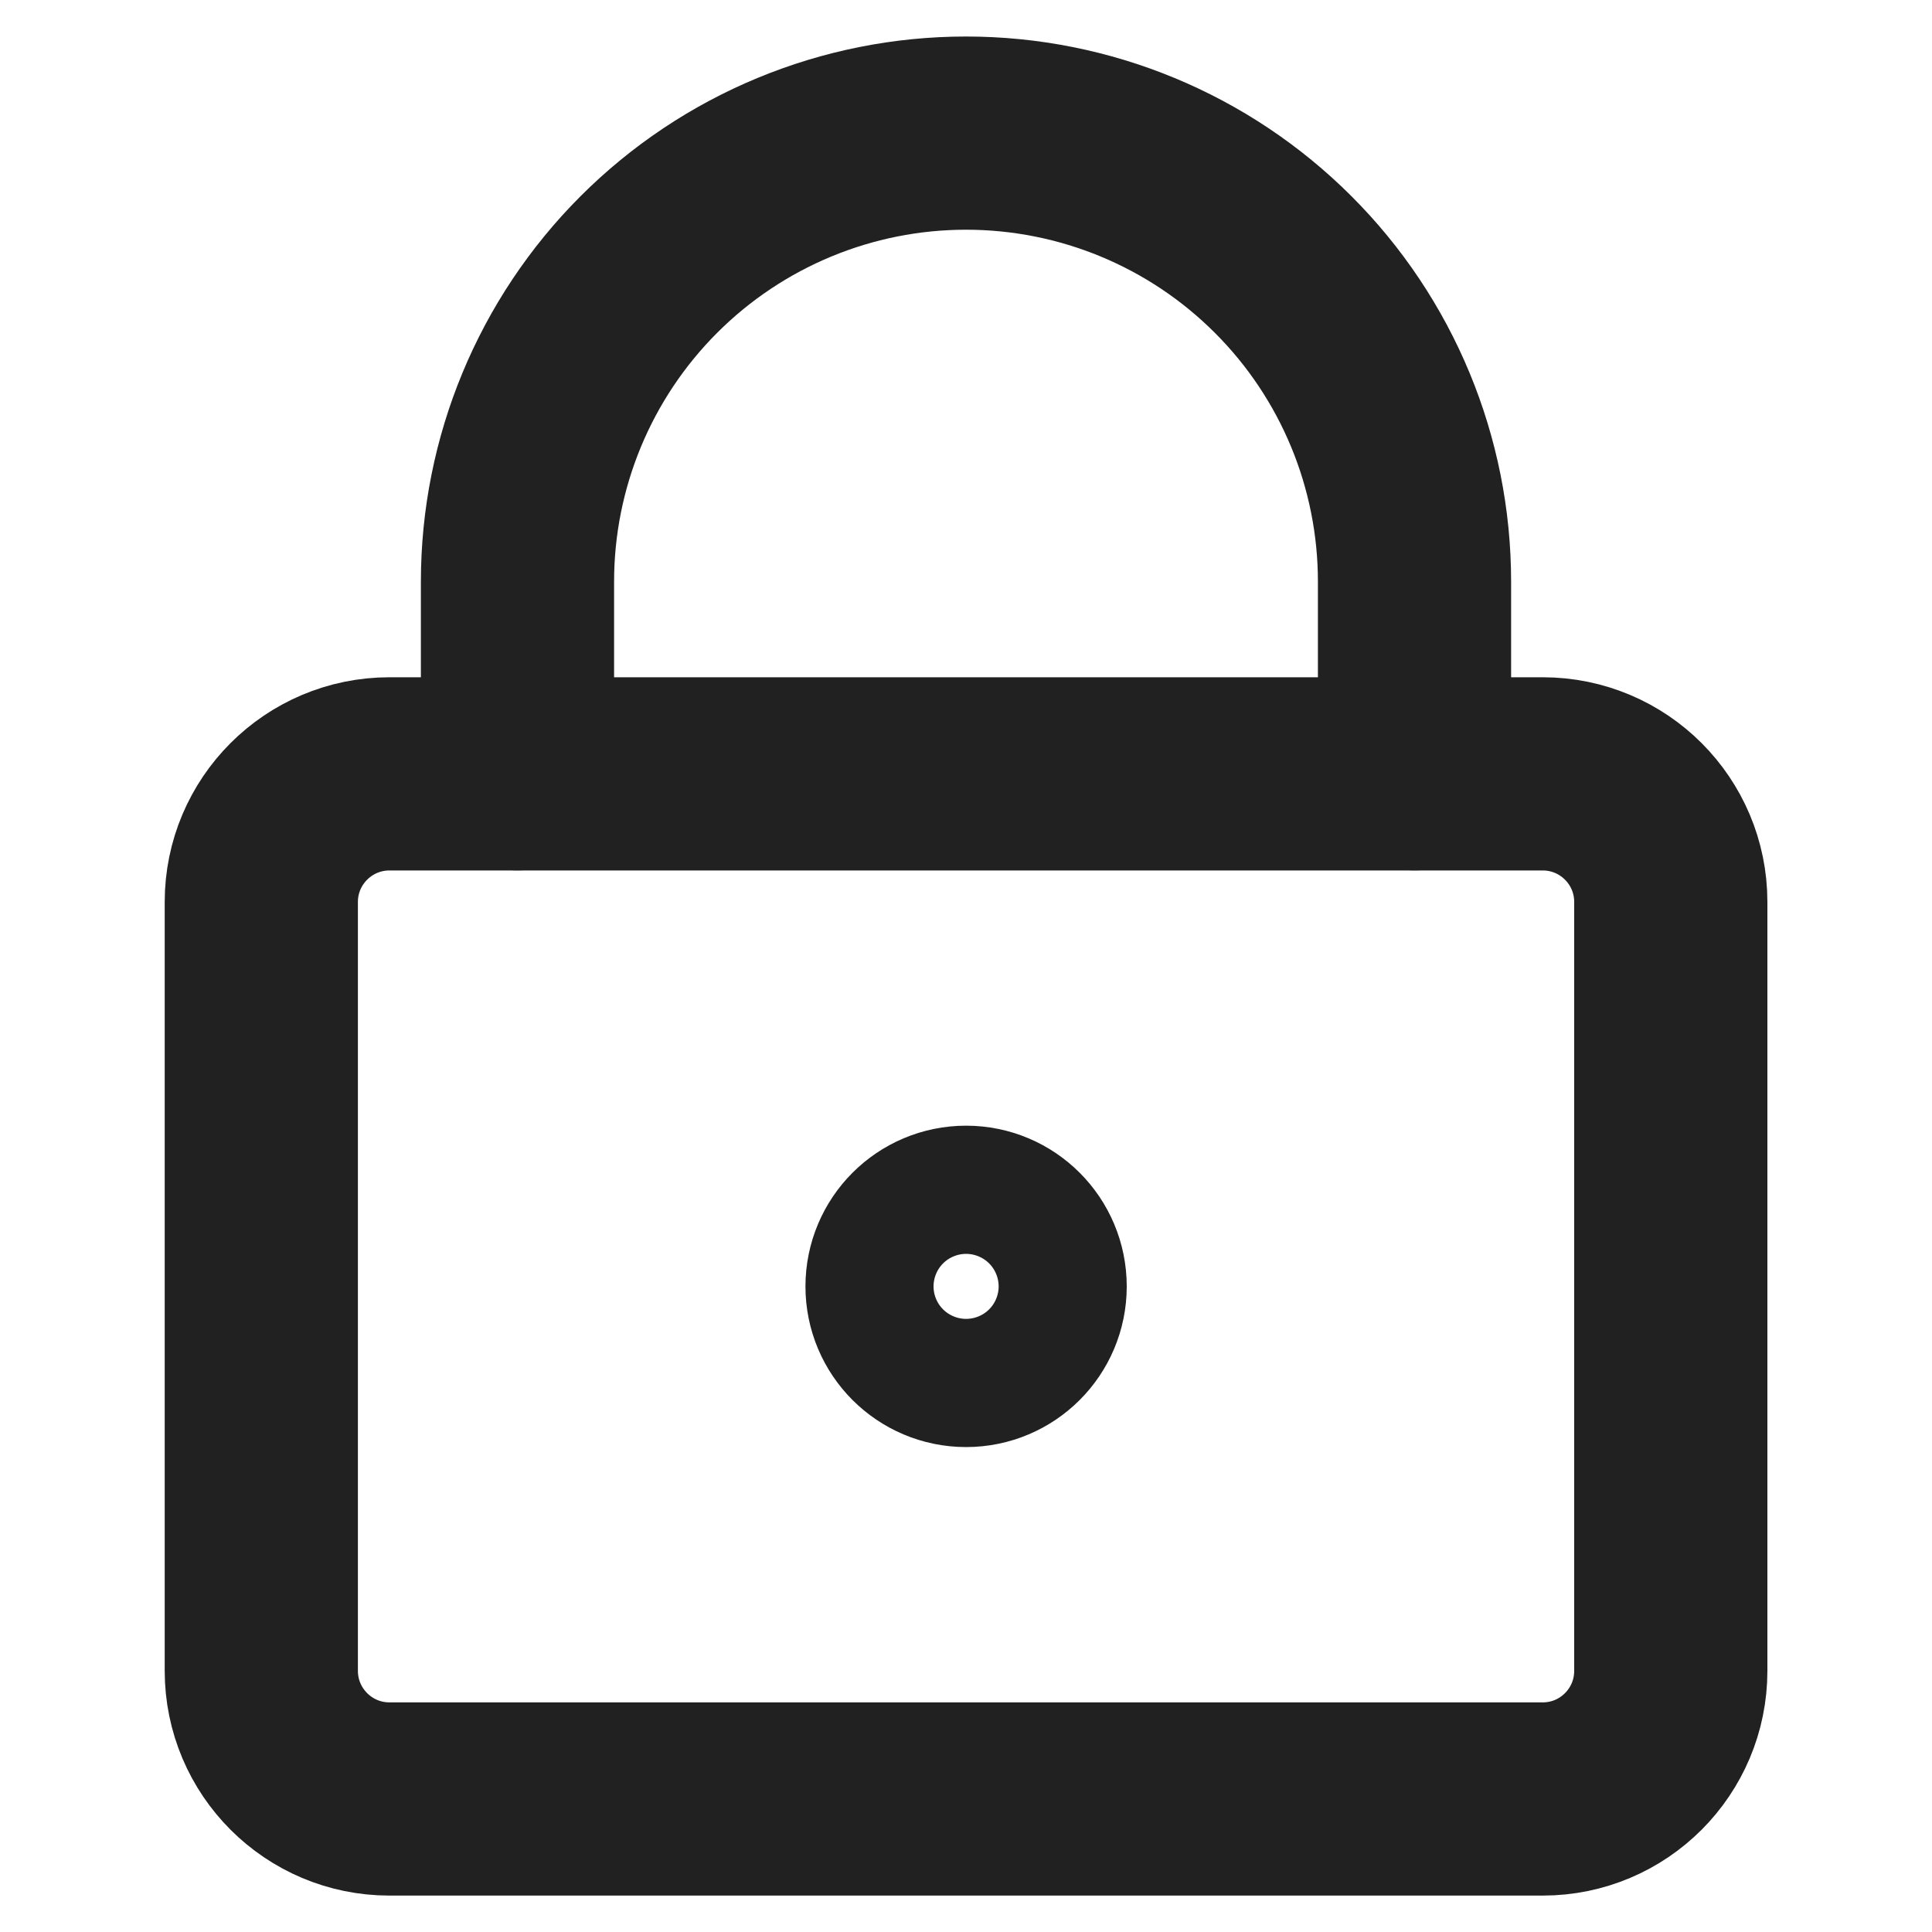 <svg width="20" height="20" viewBox="0 0 20 20" fill="none" xmlns="http://www.w3.org/2000/svg">
<path d="M15.97 8.011H4.032C3.299 8.011 2.705 8.605 2.705 9.337V17.296C2.705 18.029 3.299 18.623 4.032 18.623H15.97C16.703 18.623 17.296 18.029 17.296 17.296V9.337C17.296 8.605 16.703 8.011 15.97 8.011Z" stroke="#212121" stroke-width="2" stroke-linecap="round" stroke-linejoin="round"/>
<path d="M14.643 8.01V6.021C14.643 4.789 14.154 3.608 13.283 2.738C12.412 1.867 11.232 1.378 10 1.378C8.769 1.378 7.588 1.867 6.717 2.738C5.847 3.608 5.357 4.789 5.357 6.021V8.01" stroke="#212121" stroke-width="2" stroke-linecap="round" stroke-linejoin="round"/>
<path d="M10.001 13.98C10.367 13.98 10.664 13.683 10.664 13.317C10.664 12.95 10.367 12.653 10.001 12.653C9.635 12.653 9.338 12.95 9.338 13.317C9.338 13.683 9.635 13.98 10.001 13.98Z" stroke="#212121" stroke-width="2" stroke-linecap="round" stroke-linejoin="round"/>
</svg>
